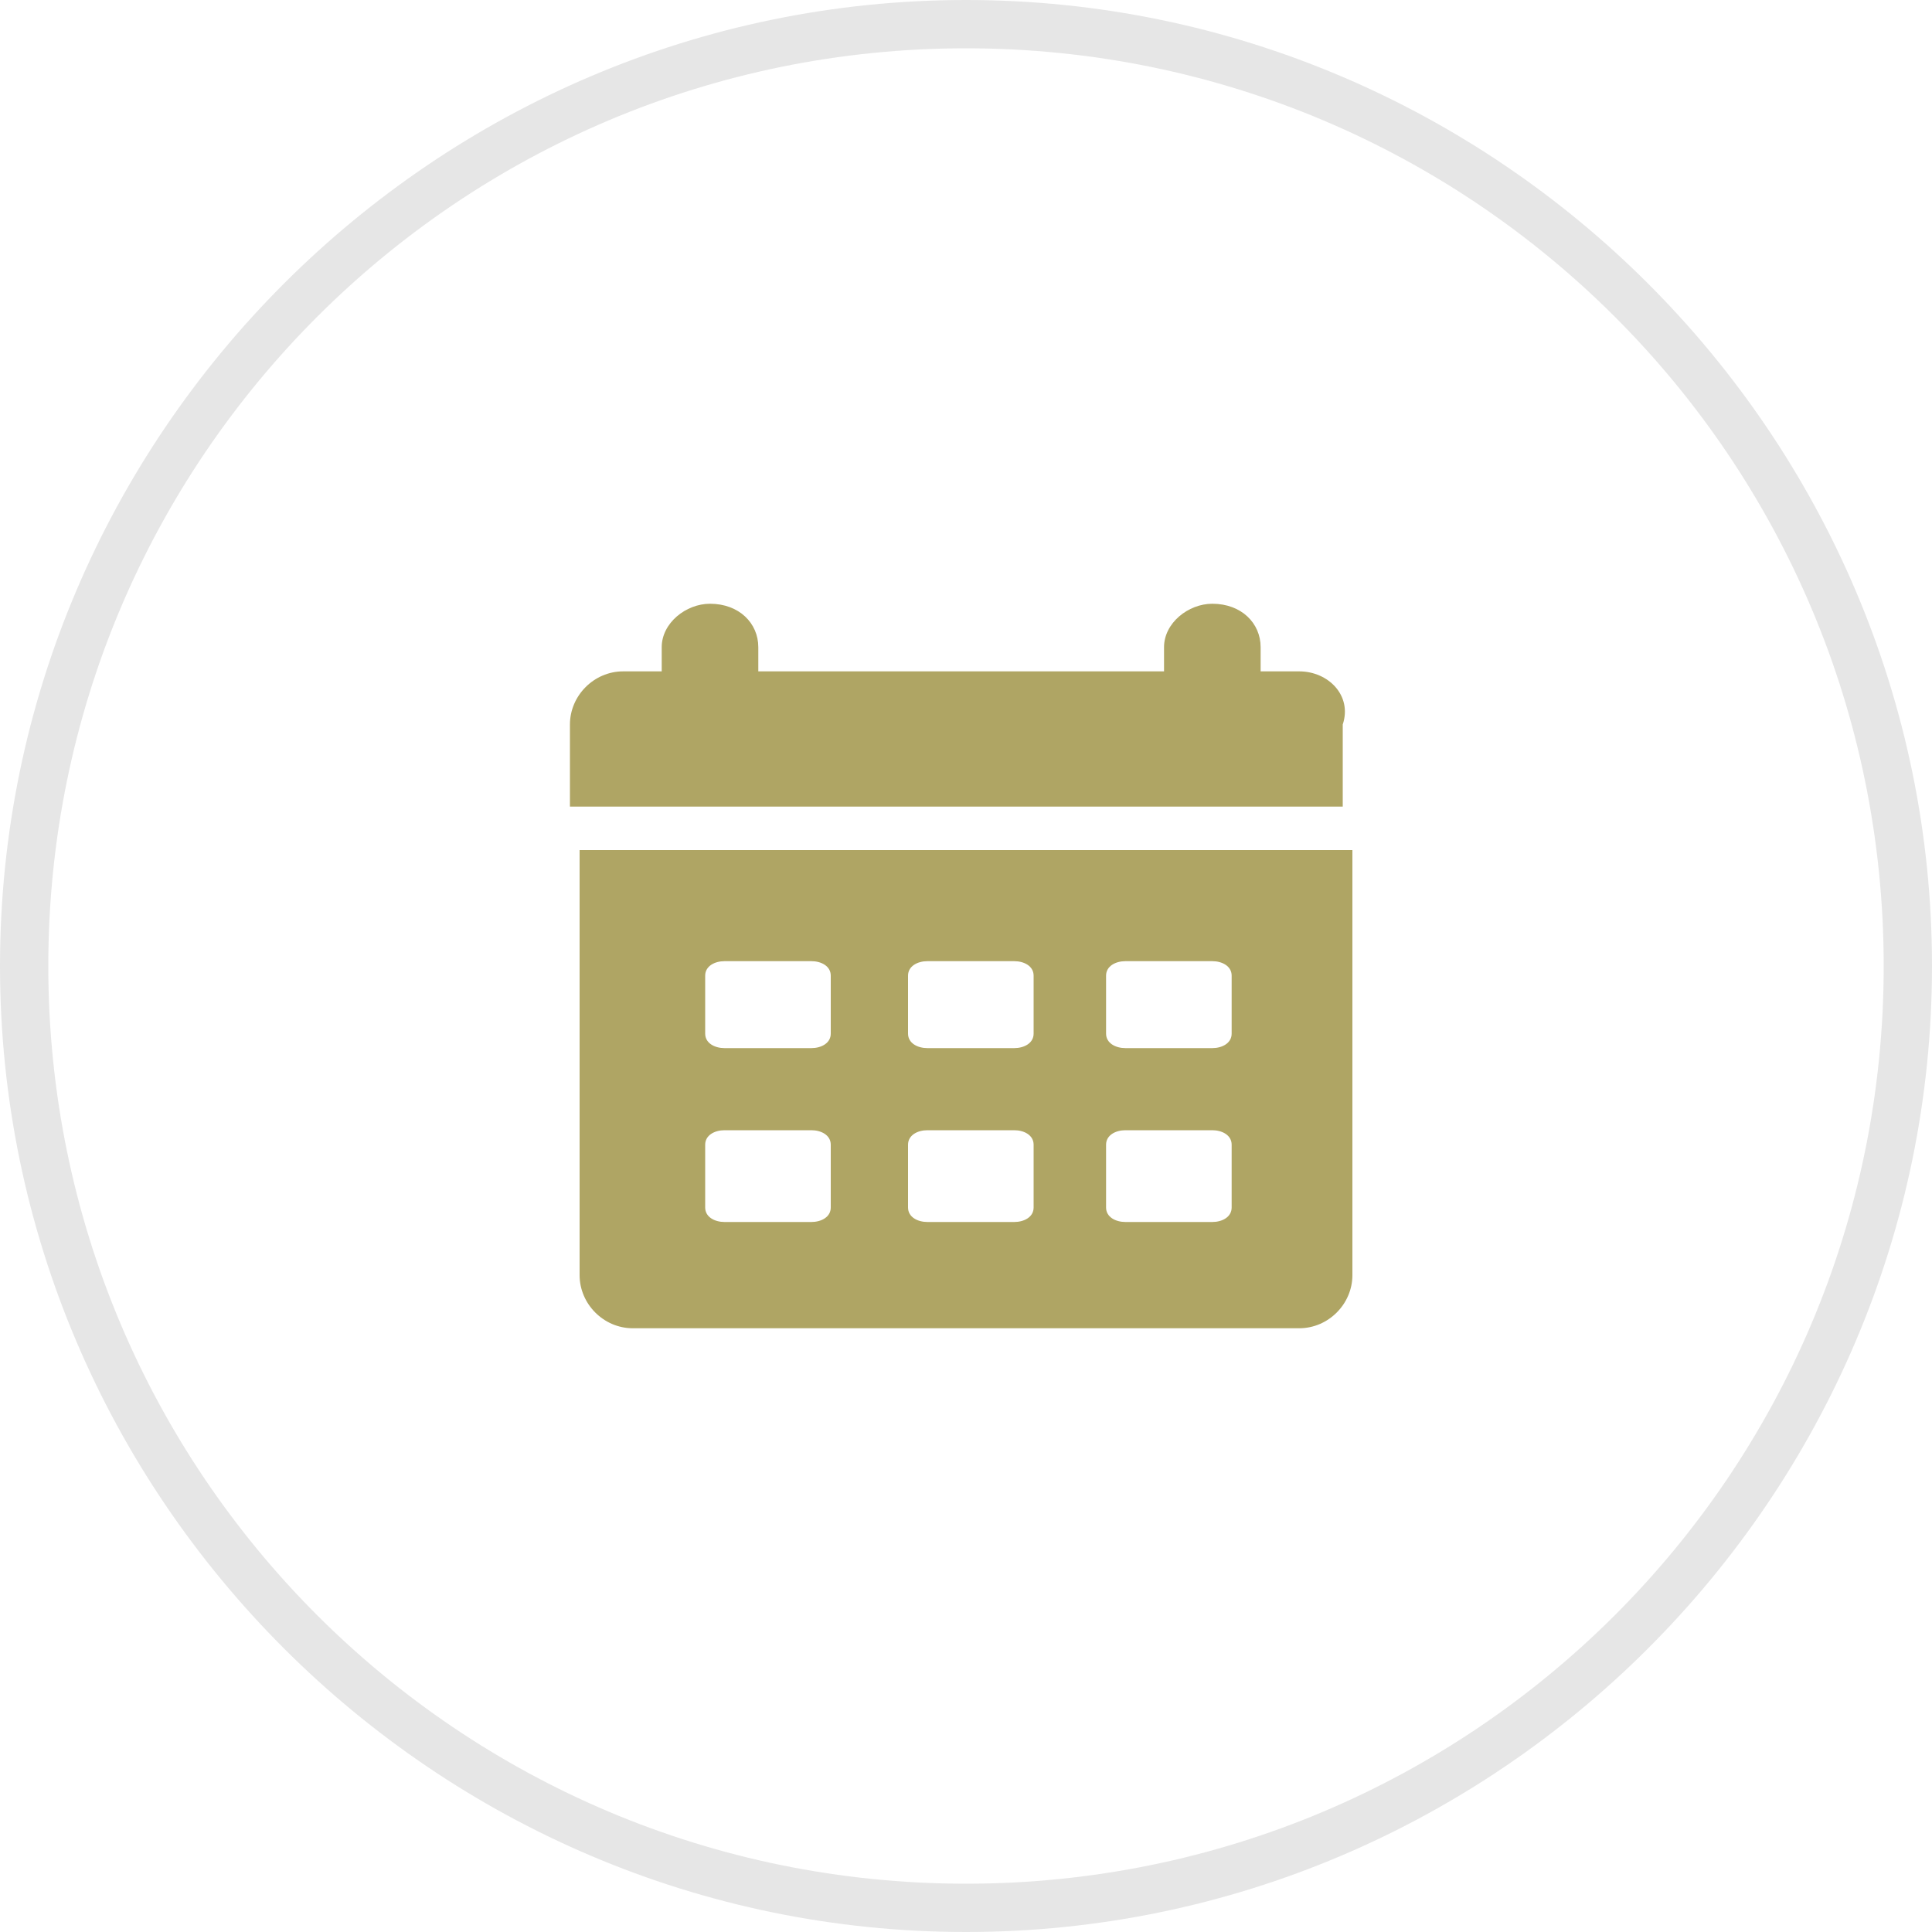 <?xml version="1.0" encoding="utf-8"?>
<!-- Generator: Adobe Illustrator 22.1.0, SVG Export Plug-In . SVG Version: 6.00 Build 0)  -->
<svg version="1.1" id="Слой_1" xmlns="http://www.w3.org/2000/svg" xmlns:xlink="http://www.w3.org/1999/xlink" x="0px" y="0px"
	 viewBox="0 0 40 40" style="enable-background:new 0 0 40 40;" xml:space="preserve">
<style type="text/css">
	.st0{fill:#E6E6E6;}
	.st1{fill:#AFA564;}
</style>
<path class="st0" d="M20,1c10.5,0,19,8.5,19,19s-8.5,19-19,19S1,30.5,1,20S9.5,1,20,1 M20,0C9,0,0,9,0,20s9,20,20,20s20-9,20-20
	S31,0,20,0L20,0z"/>
<g>
	<g>
		<path class="st1" d="M12,26.4c0,0.6,0.5,1.1,1.1,1.1h13.8c0.6,0,1.1-0.5,1.1-1.1v-8.8H12V26.4z M22.9,20.2c0-0.2,0.2-0.3,0.4-0.3
			h1.8c0.2,0,0.4,0.1,0.4,0.3v1.2c0,0.2-0.2,0.3-0.4,0.3h-1.8c-0.2,0-0.4-0.1-0.4-0.3V20.2z M22.9,23.7c0-0.2,0.2-0.3,0.4-0.3h1.8
			c0.2,0,0.4,0.1,0.4,0.3V25c0,0.2-0.2,0.3-0.4,0.3h-1.8c-0.2,0-0.4-0.1-0.4-0.3V23.7z M18.8,20.2c0-0.2,0.2-0.3,0.4-0.3h1.8
			c0.2,0,0.4,0.1,0.4,0.3v1.2h0c0,0.2-0.2,0.3-0.4,0.3h-1.8c-0.2,0-0.4-0.1-0.4-0.3V20.2z M18.8,23.7c0-0.2,0.2-0.3,0.4-0.3h1.8
			c0.2,0,0.4,0.1,0.4,0.3V25h0c0,0.2-0.2,0.3-0.4,0.3h-1.8c-0.2,0-0.4-0.1-0.4-0.3V23.7z M14.6,20.2c0-0.2,0.2-0.3,0.4-0.3h1.8
			c0.2,0,0.4,0.1,0.4,0.3v1.2h0c0,0.2-0.2,0.3-0.4,0.3h-1.8c-0.2,0-0.4-0.1-0.4-0.3V20.2z M14.6,23.7c0-0.2,0.2-0.3,0.4-0.3h1.8
			c0.2,0,0.4,0.1,0.4,0.3V25h0c0,0.2-0.2,0.3-0.4,0.3h-1.8c-0.2,0-0.4-0.1-0.4-0.3V23.7z M26.9,13.9h-0.8v-0.5c0-0.5-0.4-0.9-1-0.9
			c-0.5,0-1,0.4-1,0.9v0.5h-8.4v-0.5c0-0.5-0.4-0.9-1-0.9c-0.5,0-1,0.4-1,0.9v0.5h-0.8c-0.6,0-1.1,0.5-1.1,1.1v1.7h16V15
			C28,14.4,27.5,13.9,26.9,13.9z"/>
	</g>
</g>
</svg>
